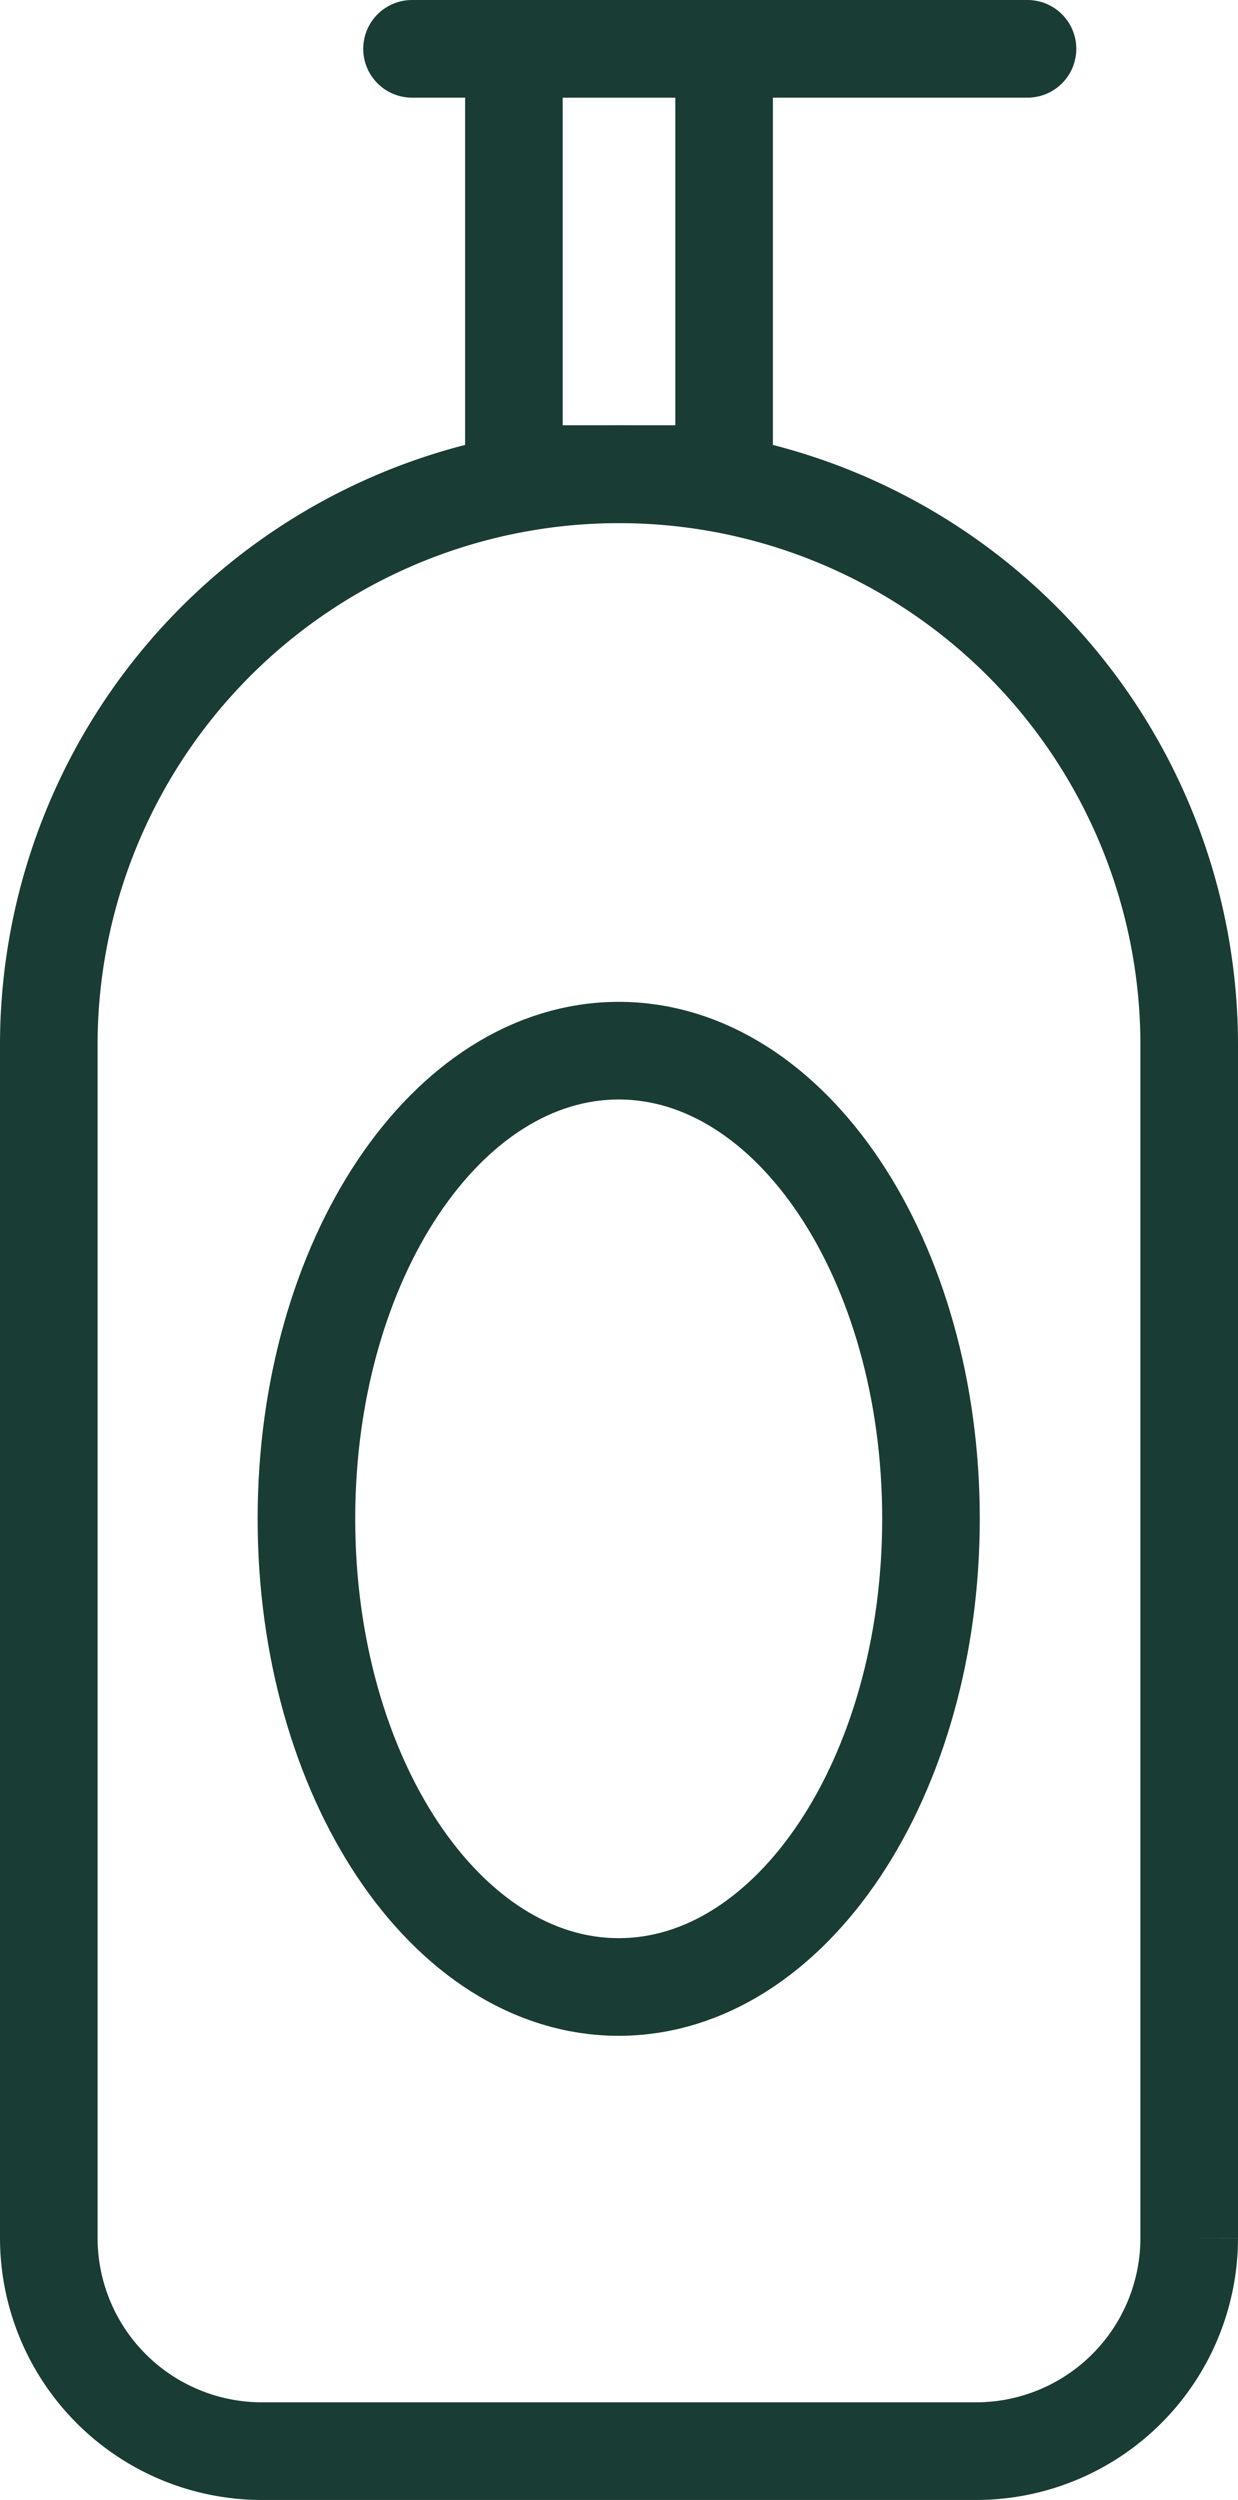 <svg height="25.601" viewBox="0 0 12.686 25.601" width="12.686" xmlns="http://www.w3.org/2000/svg" xmlns:xlink="http://www.w3.org/1999/xlink"><clipPath id="a"><path d="m0 .001h12.686v25.601h-12.686z"/></clipPath><g clip-path="url(#a)" fill="none" stroke="#193c34" stroke-linecap="round" stroke-miterlimit="10"><path d="m10 25.1h-7.316a2.184 2.184 0 0 1 -2.184-2.182v-12.218a5.843 5.843 0 0 1 11.686 0v12.22a2.184 2.184 0 0 1 -2.186 2.18z"/><path d="m9.54 15.553c0 2.648-1.432 4.794-3.2 4.794s-3.2-2.146-3.2-4.794 1.432-4.794 3.2-4.794 3.2 2.141 3.2 4.794z"/><path d="m0 0h2.154v4.355h-2.154z" transform="translate(5.266 .5)"/><path d="m0 0h6.307" transform="translate(4.222 .5)"/></g></svg>